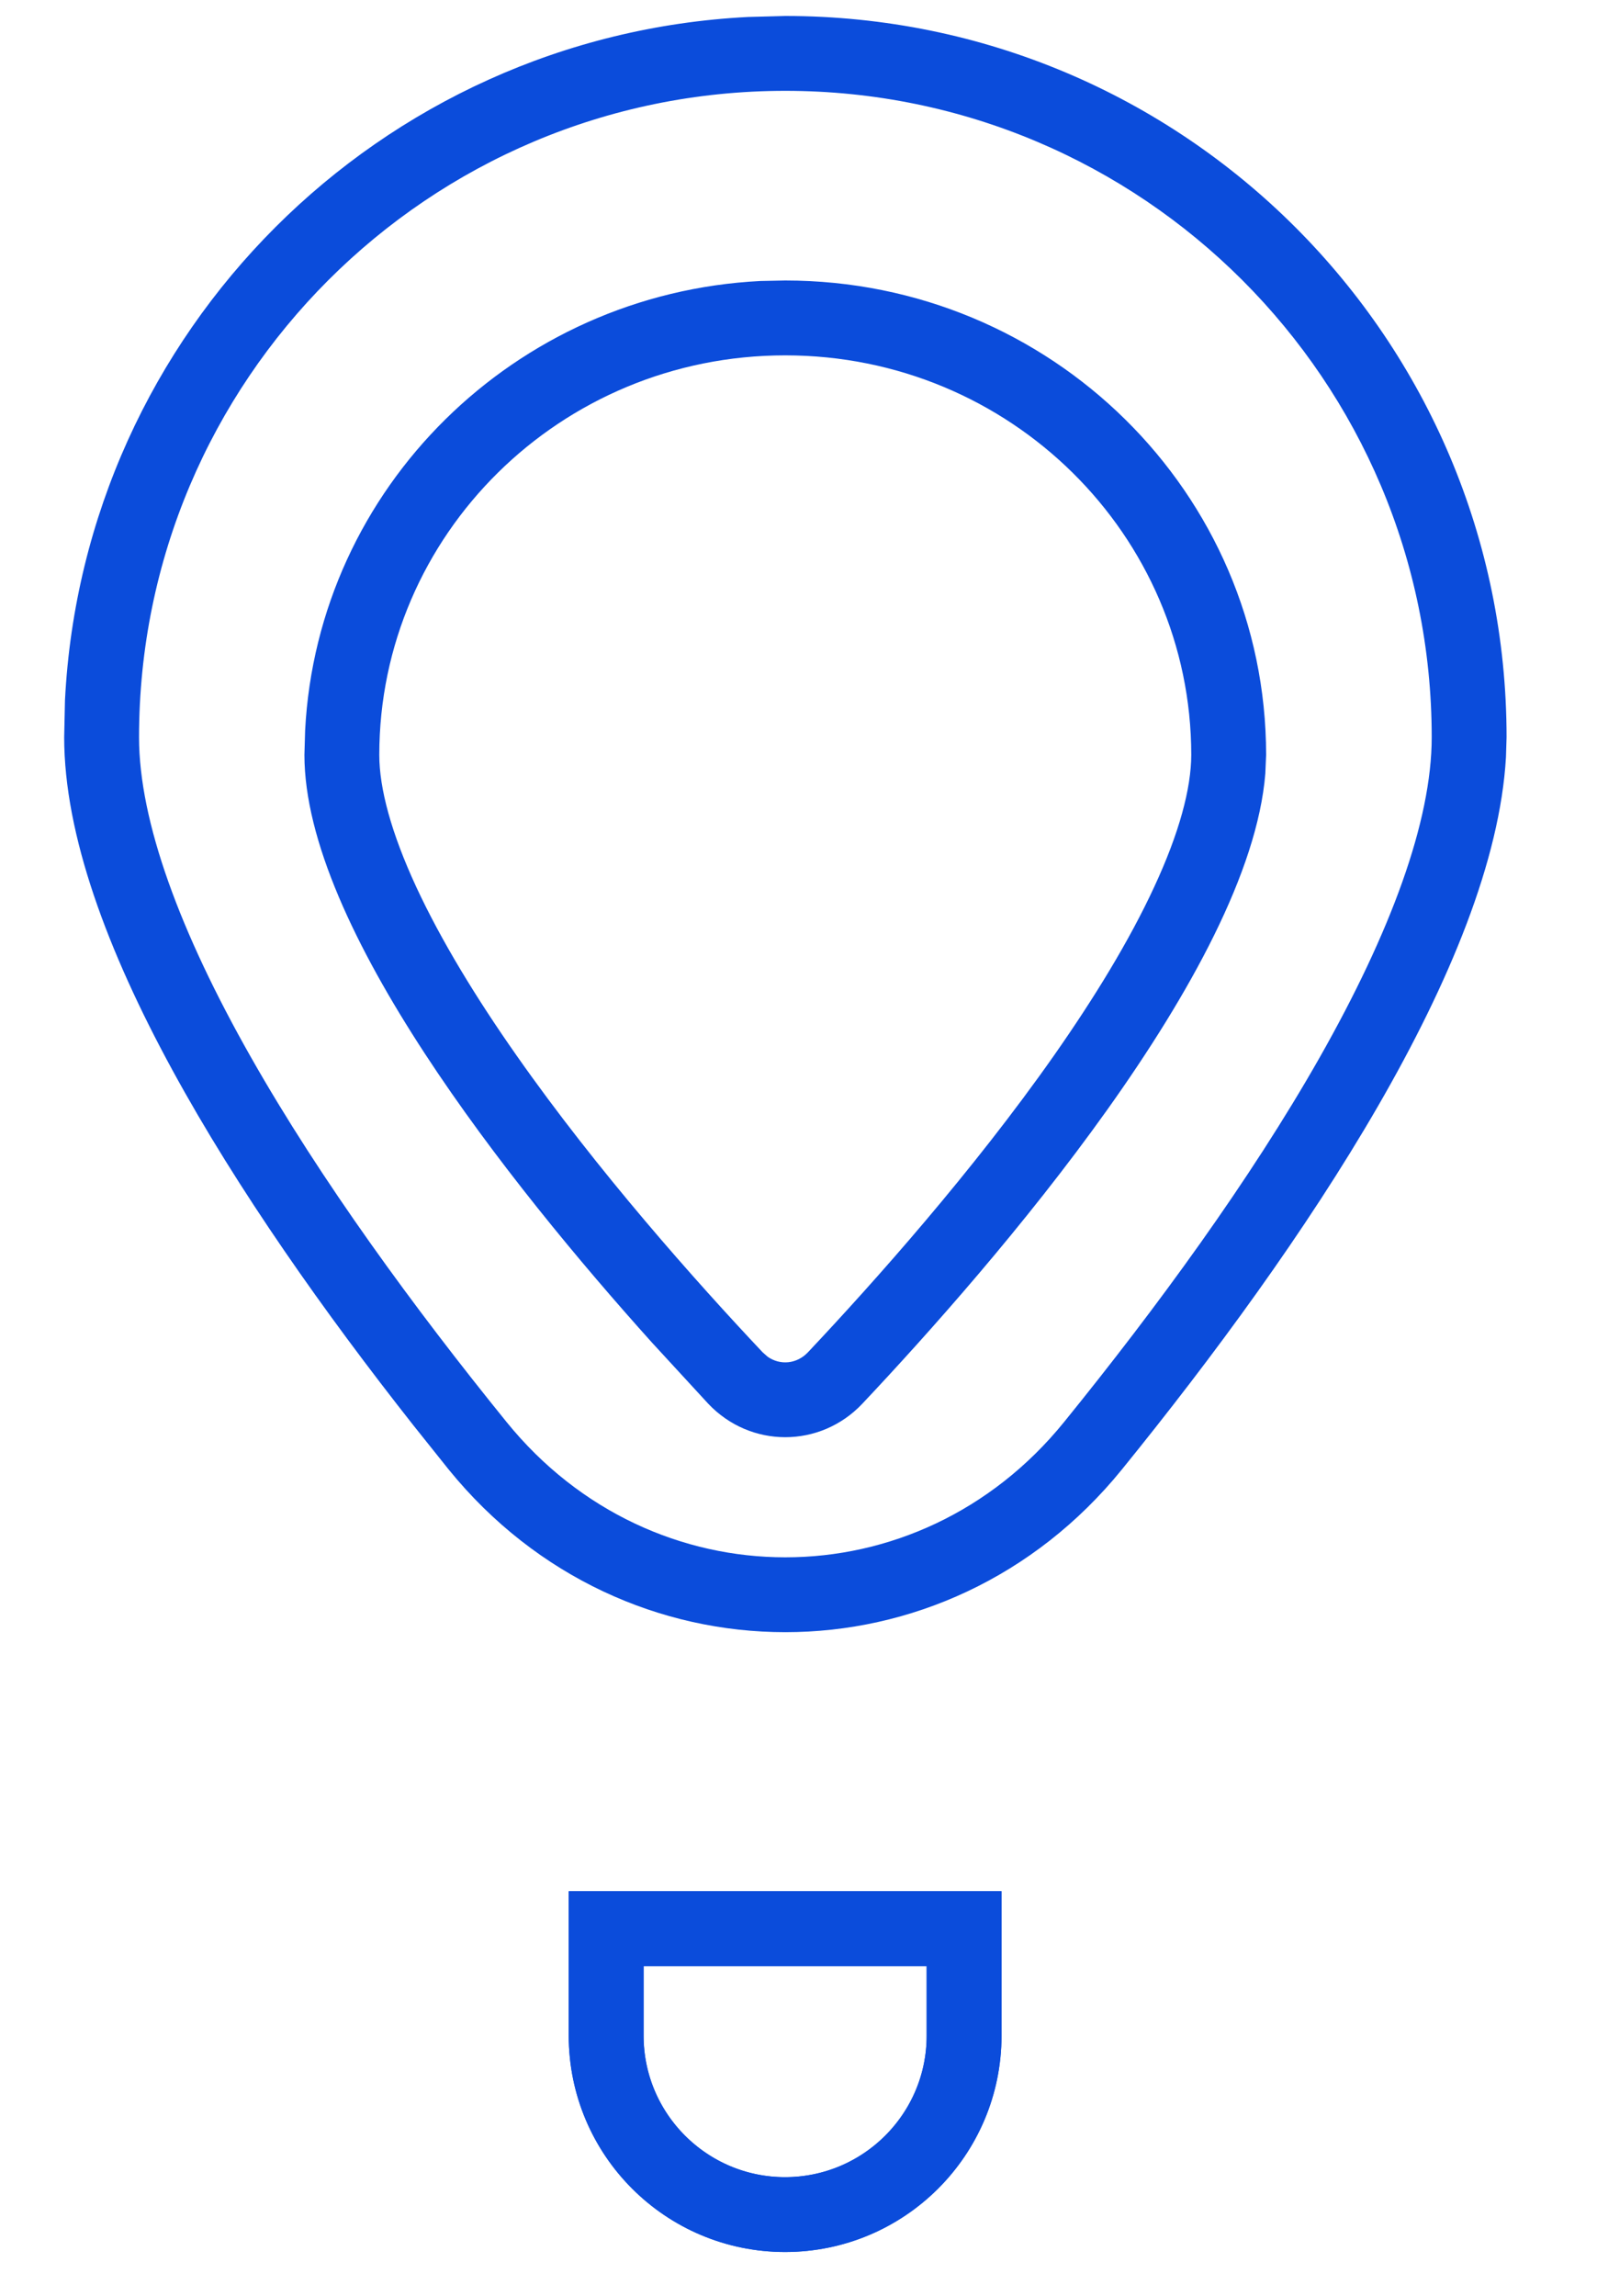 <svg width="16" height="23" viewBox="0 0 16 23" fill="none" xmlns="http://www.w3.org/2000/svg">
<path d="M7.868 0.16C11.859 0.16 15.094 3.395 15.094 7.386L15.088 7.584C14.97 9.652 13.066 12.469 11.242 14.719C9.478 16.896 6.257 16.895 4.493 14.719L4.14 14.277C2.372 12.034 0.643 9.339 0.643 7.386L0.651 7.014C0.839 3.319 3.802 0.357 7.496 0.17L7.868 0.16ZM7.867 2.81C10.528 2.81 12.684 4.938 12.685 7.563L12.677 7.75C12.518 9.714 9.958 12.663 8.64 14.062C8.217 14.51 7.518 14.51 7.095 14.062L6.53 13.448C5.105 11.862 3.05 9.278 3.05 7.563L3.057 7.318C3.182 4.888 5.157 2.939 7.619 2.815L7.867 2.81ZM3.8 7.563C3.8 7.897 3.919 8.343 4.171 8.887C4.419 9.421 4.77 9.997 5.176 10.575C5.987 11.732 6.971 12.837 7.641 13.548L7.691 13.592C7.816 13.68 7.983 13.665 8.094 13.548C8.764 12.837 9.747 11.732 10.559 10.575C10.964 9.997 11.316 9.421 11.563 8.887C11.816 8.343 11.934 7.897 11.935 7.563C11.934 5.362 10.123 3.56 7.867 3.56C5.612 3.56 3.8 5.362 3.8 7.563ZM1.393 7.386C1.393 8.226 1.802 9.337 2.515 10.593C3.214 11.825 4.148 13.102 5.076 14.247C6.54 16.053 9.196 16.053 10.66 14.247C11.588 13.102 12.523 11.825 13.222 10.593C13.934 9.337 14.344 8.226 14.344 7.386C14.344 3.81 11.444 0.91 7.868 0.91C4.292 0.91 1.393 3.809 1.393 7.386Z" fill="#0B4CDB"/>
<path d="M9.659 19.322V20.393C9.659 21.383 8.856 22.185 7.866 22.186C6.876 22.186 6.073 21.383 6.073 20.393V19.322H9.659Z" stroke="#0B4CDB" stroke-width="0.75"/>
<path d="M9.659 19.322V20.393C9.659 21.383 8.856 22.185 7.866 22.186C6.876 22.186 6.073 21.383 6.073 20.393V19.322H9.659Z" stroke="#0B4CDB" stroke-width="0.75"/>
</svg>
